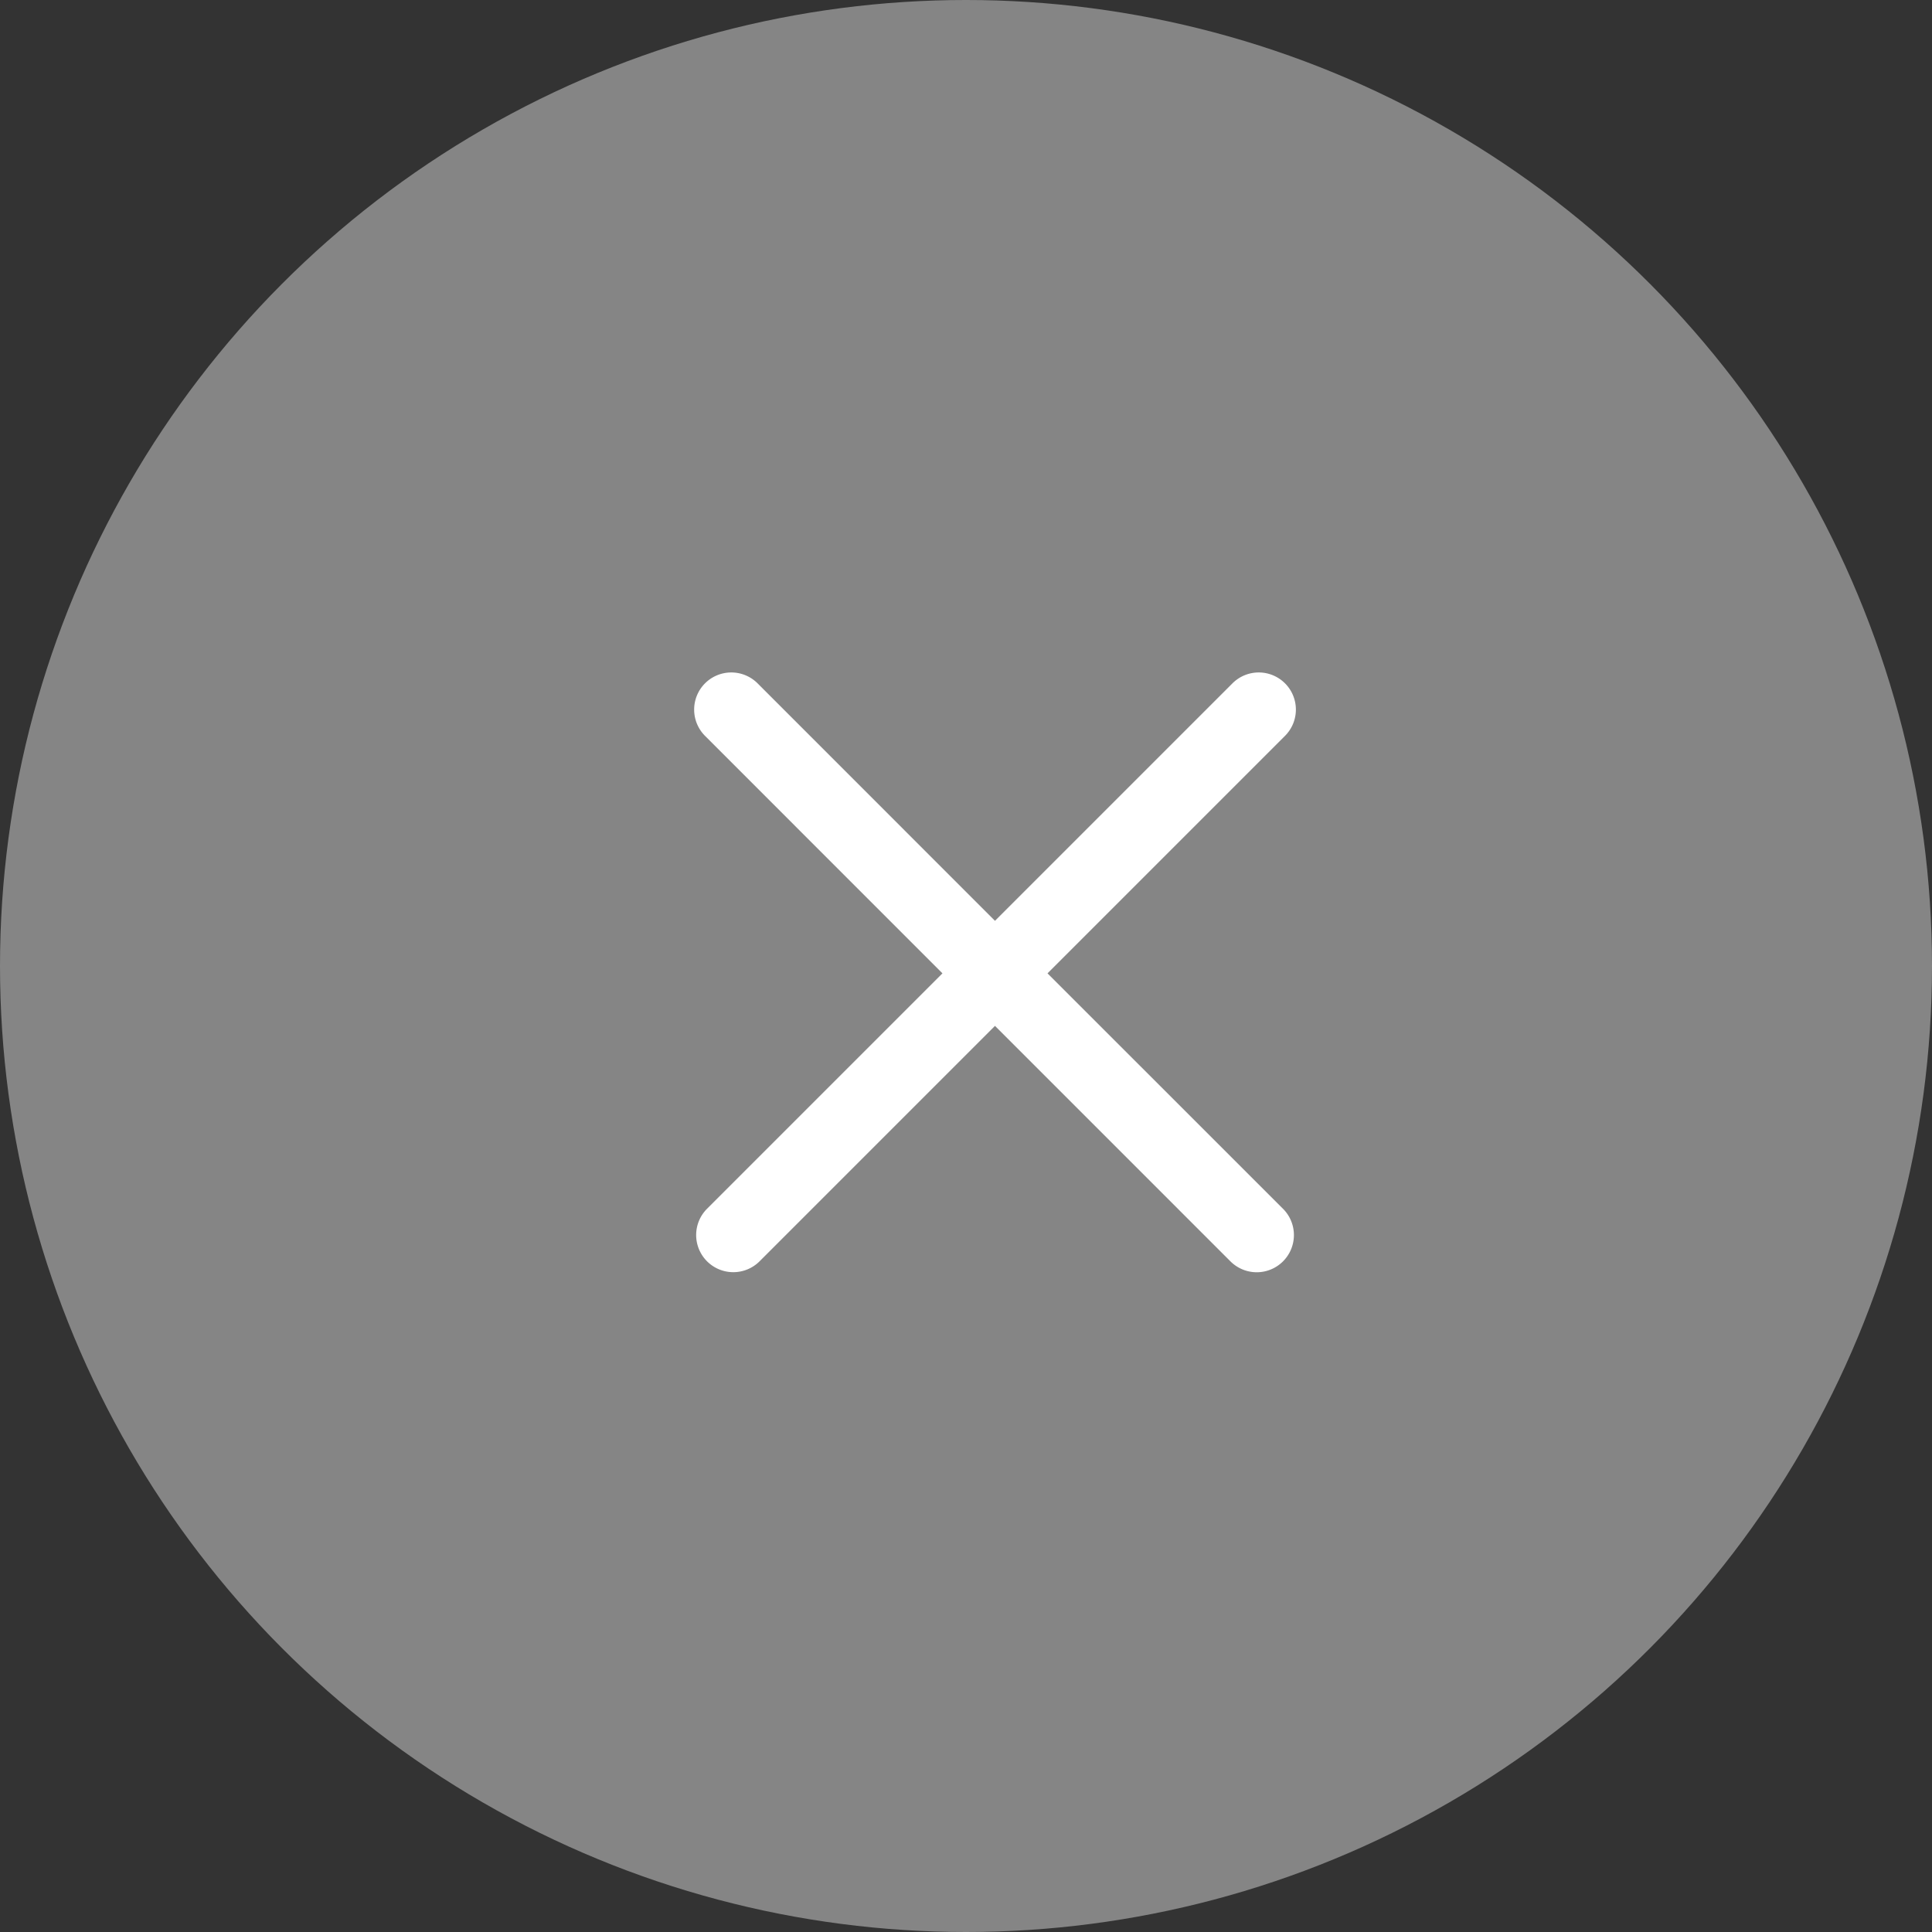 <svg xmlns="http://www.w3.org/2000/svg" width="26" height="26" viewBox="0 0 26 26"><rect x="0" y="0" width="26" height="26" fill="#333333" stroke="none"/><g transform="translate(-300 -470)"><circle cx="13" cy="13" r="13" transform="translate(300 470)" fill="rgba(255,255,255,0.4)"/><path d="M309.515 486.267l3.168-3.168-3.195-3.196a.5.5 0 010-.707.5.5 0 01.707 0l3.195 3.196 3.196-3.196a.5.5 0 01.707 0 .5.5 0 010 .707l-3.196 3.196 3.169 3.168a.5.5 0 010 .708.5.5 0 01-.707 0l-3.169-3.169-3.168 3.168a.5.5 0 01-.707 0 .5.5 0 010-.707z" fill="#fff"/></g></svg>